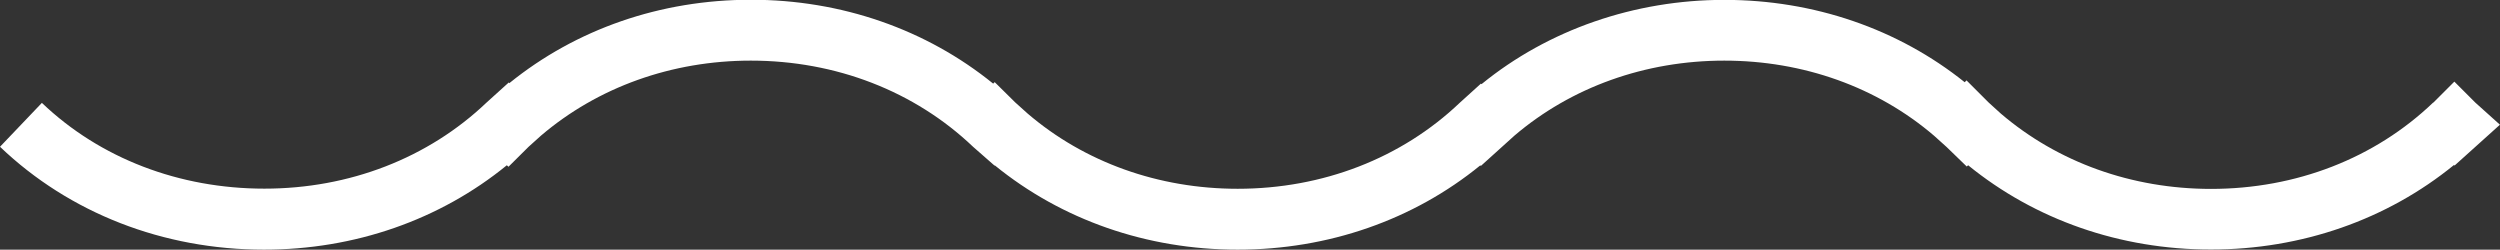 <svg xmlns="http://www.w3.org/2000/svg" id="Calque_2" data-name="Calque 2" viewBox="0 0 198.78 19.85"><rect x="0" y="0" width="198.78" height="19.85" fill="#333333" stroke="none"/><defs><style>      .cls-1 {        fill: #fff;      }    </style></defs><g id="Calque_1-2" data-name="Calque 1"><path class="cls-1" d="m198.78,9.92l-1.96-1.76-1.67-1.67-1.67,1.67h-.02c-4.63,4.43-10.9,6.86-17.66,6.86-6.3,0-12.18-2.12-16.7-5.98l-.98-.89-1.76-1.76-.14.15c-5.29-4.24-11.99-6.55-19.12-6.55s-13.99,2.37-19.3,6.7l-.05-.04-1.68,1.52h0c-4.63,4.41-10.9,6.84-17.66,6.84-6.3,0-12.18-2.11-16.7-5.98l-.99-.89-1.63-1.61-.12.12c-5.31-4.31-12.06-6.67-19.26-6.67s-13.91,2.34-19.21,6.63l-.05-.05-1.77,1.6h0c-4.63,4.41-10.9,6.84-17.66,6.84S7.96,12.6,3.33,8.18l-3.33,3.49c5.53,5.28,12.99,8.18,20.99,8.18,7.22,0,13.99-2.37,19.31-6.71l.13.12,1.59-1.58,1-.9c4.52-3.85,10.39-5.96,16.68-5.96,6.76,0,13.03,2.43,17.67,6.85h0s1.71,1.5,1.71,1.5l.02-.02c5.32,4.33,12.08,6.7,19.3,6.7s13.99-2.37,19.3-6.7l.05.04,2.67-2.41c4.52-3.85,10.39-5.96,16.68-5.96s12.17,2.11,16.68,5.97l1,.9,1.6,1.55.11-.1c5.32,4.33,12.08,6.7,19.3,6.7s14.01-2.38,19.33-6.72l.05.04,3.6-3.24Z"></path></g></svg>